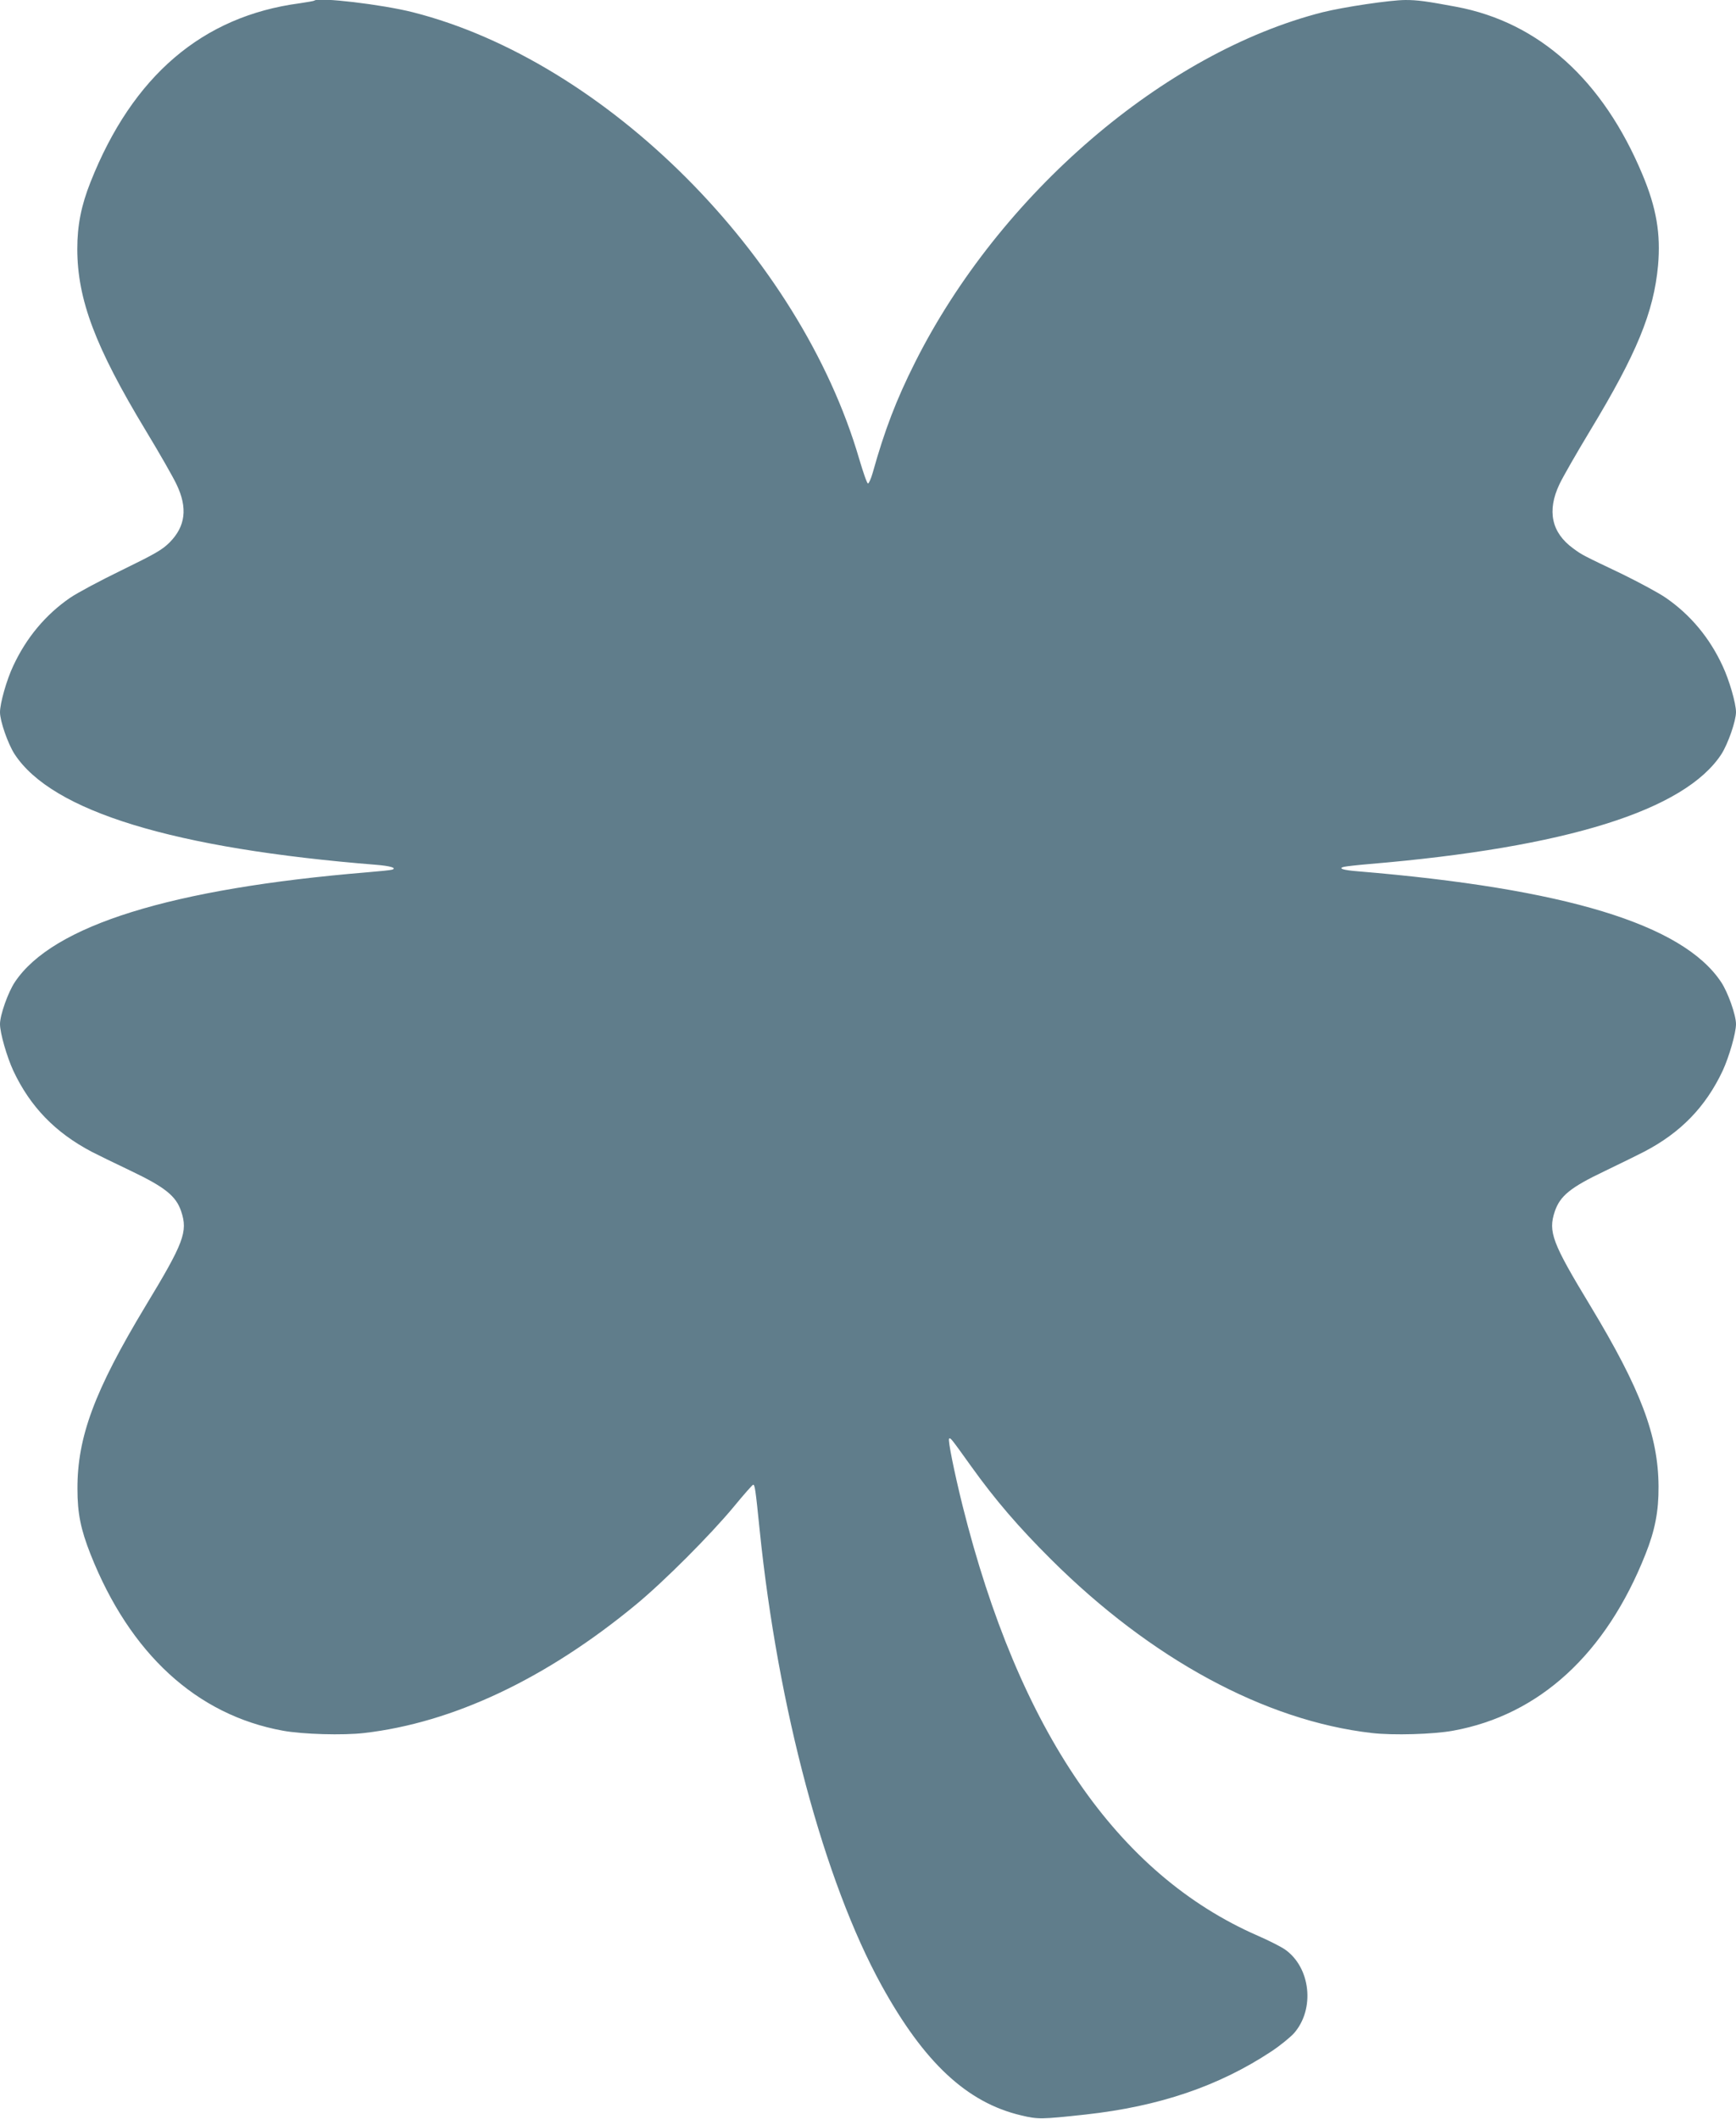 <?xml version="1.0" standalone="no"?>
<!DOCTYPE svg PUBLIC "-//W3C//DTD SVG 20010904//EN"
 "http://www.w3.org/TR/2001/REC-SVG-20010904/DTD/svg10.dtd">
<svg version="1.0" xmlns="http://www.w3.org/2000/svg"
 width="1049pt" height="1280pt" viewBox="0 0 1049 1280"
 preserveAspectRatio="xMidYMid meet">
<g transform="translate(0,1280) scale(0.1,-0.1)"
fill="#607d8b" stroke="none">
<path d="M1899 12796 c-2 -2 -42 -9 -89 -16 -587 -78 -1009 -439 -1263 -1080
-56 -141 -80 -261 -80 -405 1 -305 108 -590 413 -1095 83 -137 167 -284 187
-327 68 -142 54 -253 -42 -350 -45 -45 -87 -69 -290 -168 -130 -63 -270 -138
-312 -167 -148 -102 -264 -241 -343 -411 -40 -84 -80 -226 -80 -280 0 -54 48
-191 88 -253 226 -346 961 -571 2188 -669 83 -7 123 -19 94 -29 -8 -3 -76 -10
-150 -16 -1185 -98 -1902 -321 -2130 -663 -41 -61 -90 -199 -90 -254 0 -54 41
-196 80 -281 102 -218 254 -375 475 -491 33 -17 139 -69 236 -115 207 -99 273
-152 304 -245 41 -123 16 -189 -216 -572 -308 -511 -412 -791 -411 -1104 0
-149 20 -245 79 -395 238 -601 641 -971 1162 -1066 120 -22 364 -29 492 -14
536 62 1098 327 1641 775 171 141 452 423 592 592 60 73 113 133 117 133 10 0
14 -23 39 -270 110 -1078 391 -2127 737 -2755 257 -466 516 -708 843 -785 104
-25 122 -24 390 5 444 49 804 171 1122 381 53 35 114 85 137 110 128 146 101
397 -54 506 -23 16 -97 54 -164 83 -850 371 -1444 1237 -1785 2600 -50 202
-89 395 -81 403 8 8 11 4 135 -169 144 -201 286 -366 480 -559 604 -602 1294
-976 1939 -1050 128 -15 372 -8 492 14 522 95 924 465 1162 1066 58 145 80
261 79 410 -2 307 -107 585 -411 1089 -232 383 -257 449 -216 572 32 94 94
145 302 244 98 47 205 100 238 117 221 115 372 271 475 490 39 85 80 227 80
281 0 55 -49 193 -90 254 -232 349 -942 565 -2195 669 -90 7 -122 18 -84 27
13 3 83 11 154 17 1189 100 1905 324 2127 664 40 63 88 200 88 254 0 52 -40
192 -81 279 -78 169 -194 309 -344 412 -42 29 -161 93 -263 143 -239 114 -242
115 -296 155 -131 95 -159 227 -83 387 20 43 104 189 186 325 282 466 384 715
410 997 17 191 -10 349 -94 549 -239 572 -625 920 -1125 1014 -182 34 -235 41
-307 41 -91 0 -372 -42 -501 -74 -956 -243 -1952 -1098 -2463 -2116 -113 -225
-183 -407 -256 -668 -10 -35 -23 -63 -28 -63 -6 0 -29 67 -53 148 -359 1230
-1531 2403 -2697 2699 -185 47 -573 93 -596 70z"/>
</g>
</svg>
